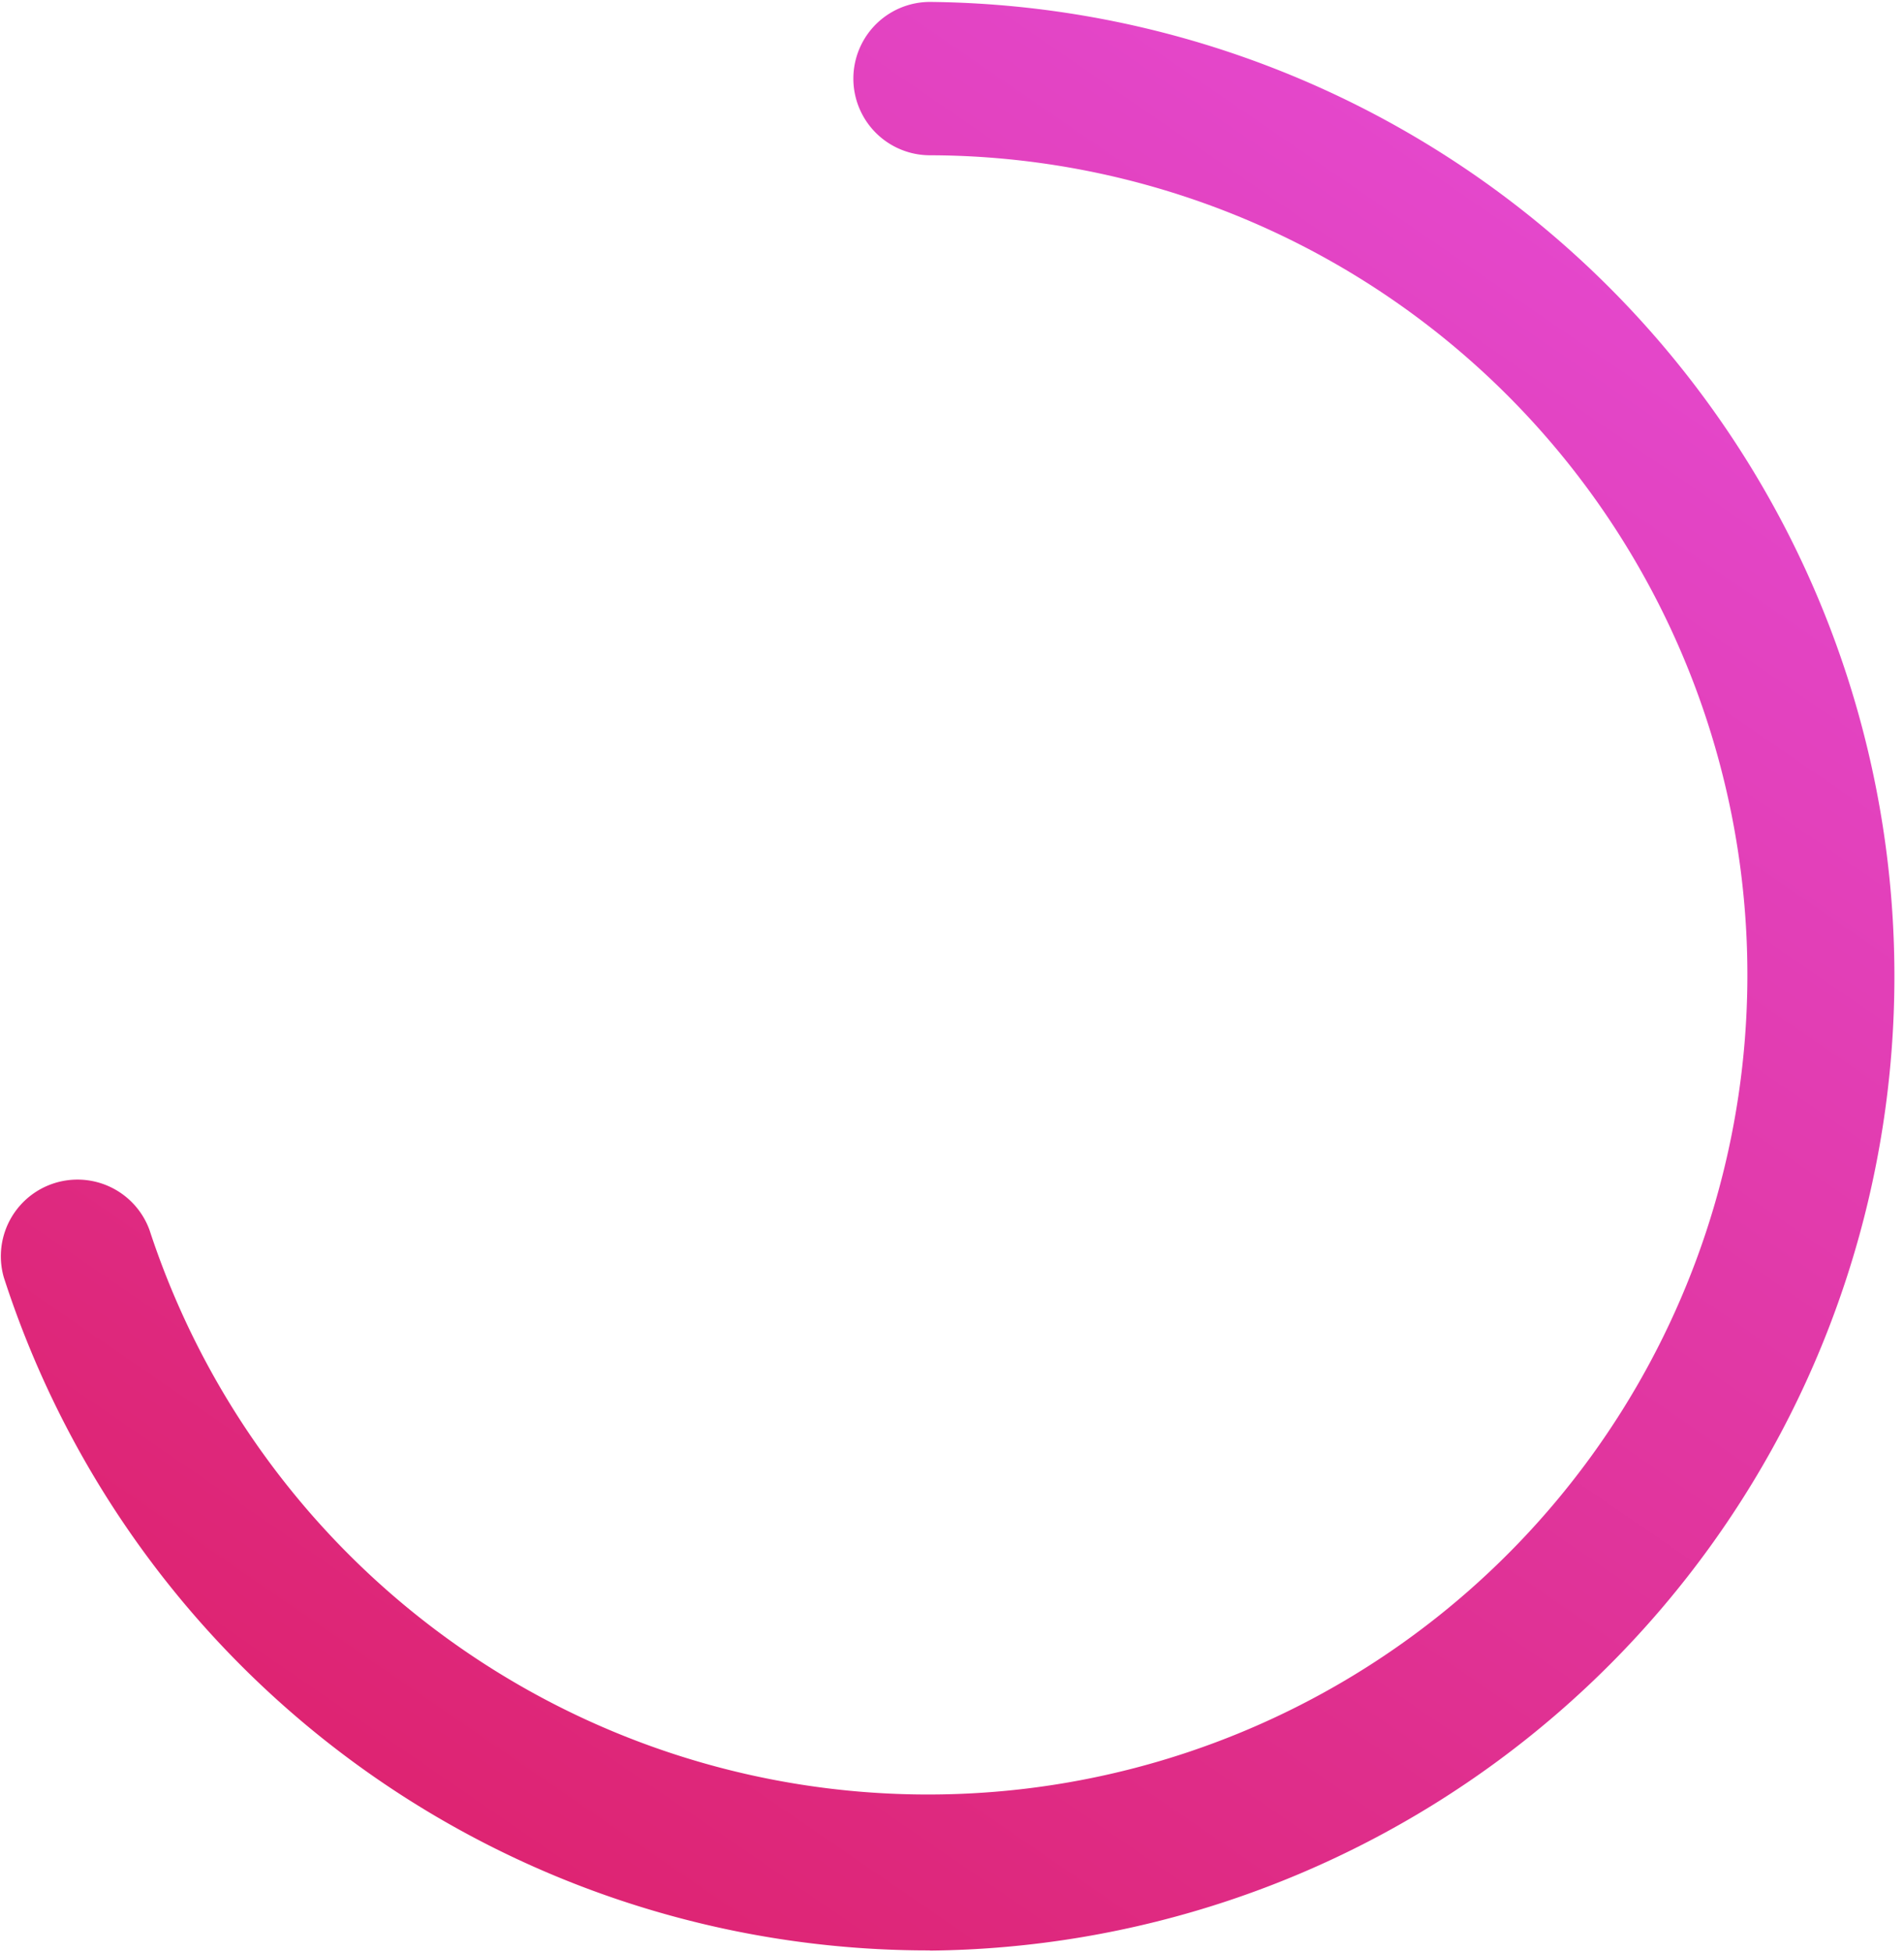 <svg xmlns="http://www.w3.org/2000/svg" xmlns:xlink="http://www.w3.org/1999/xlink" id="Layer_161e05cfc98613" data-name="Layer 1" viewBox="0 0 201.72 206.37" aria-hidden="true" width="201px" height="206px"><defs><linearGradient class="cerosgradient" data-cerosgradient="true" id="CerosGradient_id11bd302b5" gradientUnits="userSpaceOnUse" x1="50%" y1="100%" x2="50%" y2="0%"><stop offset="0%" stop-color="#d1d1d1"/><stop offset="100%" stop-color="#d1d1d1"/></linearGradient><style>.cls-1-61e05cfc98613{fill:url(#linear-gradient61e05cfc98613);}</style><linearGradient id="linear-gradient61e05cfc98613" x1="1158.08" y1="1455.99" x2="949.35" y2="1759.84" gradientUnits="userSpaceOnUse"><stop offset="0.03" stop-color="#e653ea"/><stop offset="1" stop-color="#db164f"/></linearGradient></defs><path class="cls-1-61e05cfc98613" d="M1038.34,1700.76a102.92,102.92,0,0,1-98.13-71.29,8.12,8.12,0,0,1,15.44-5,86.8,86.8,0,1,0,82.69-113.82,8.12,8.12,0,1,1,0-16.24,103.19,103.19,0,0,1,0,206.37Z" transform="translate(-939.81 -1494.39)"/></svg>